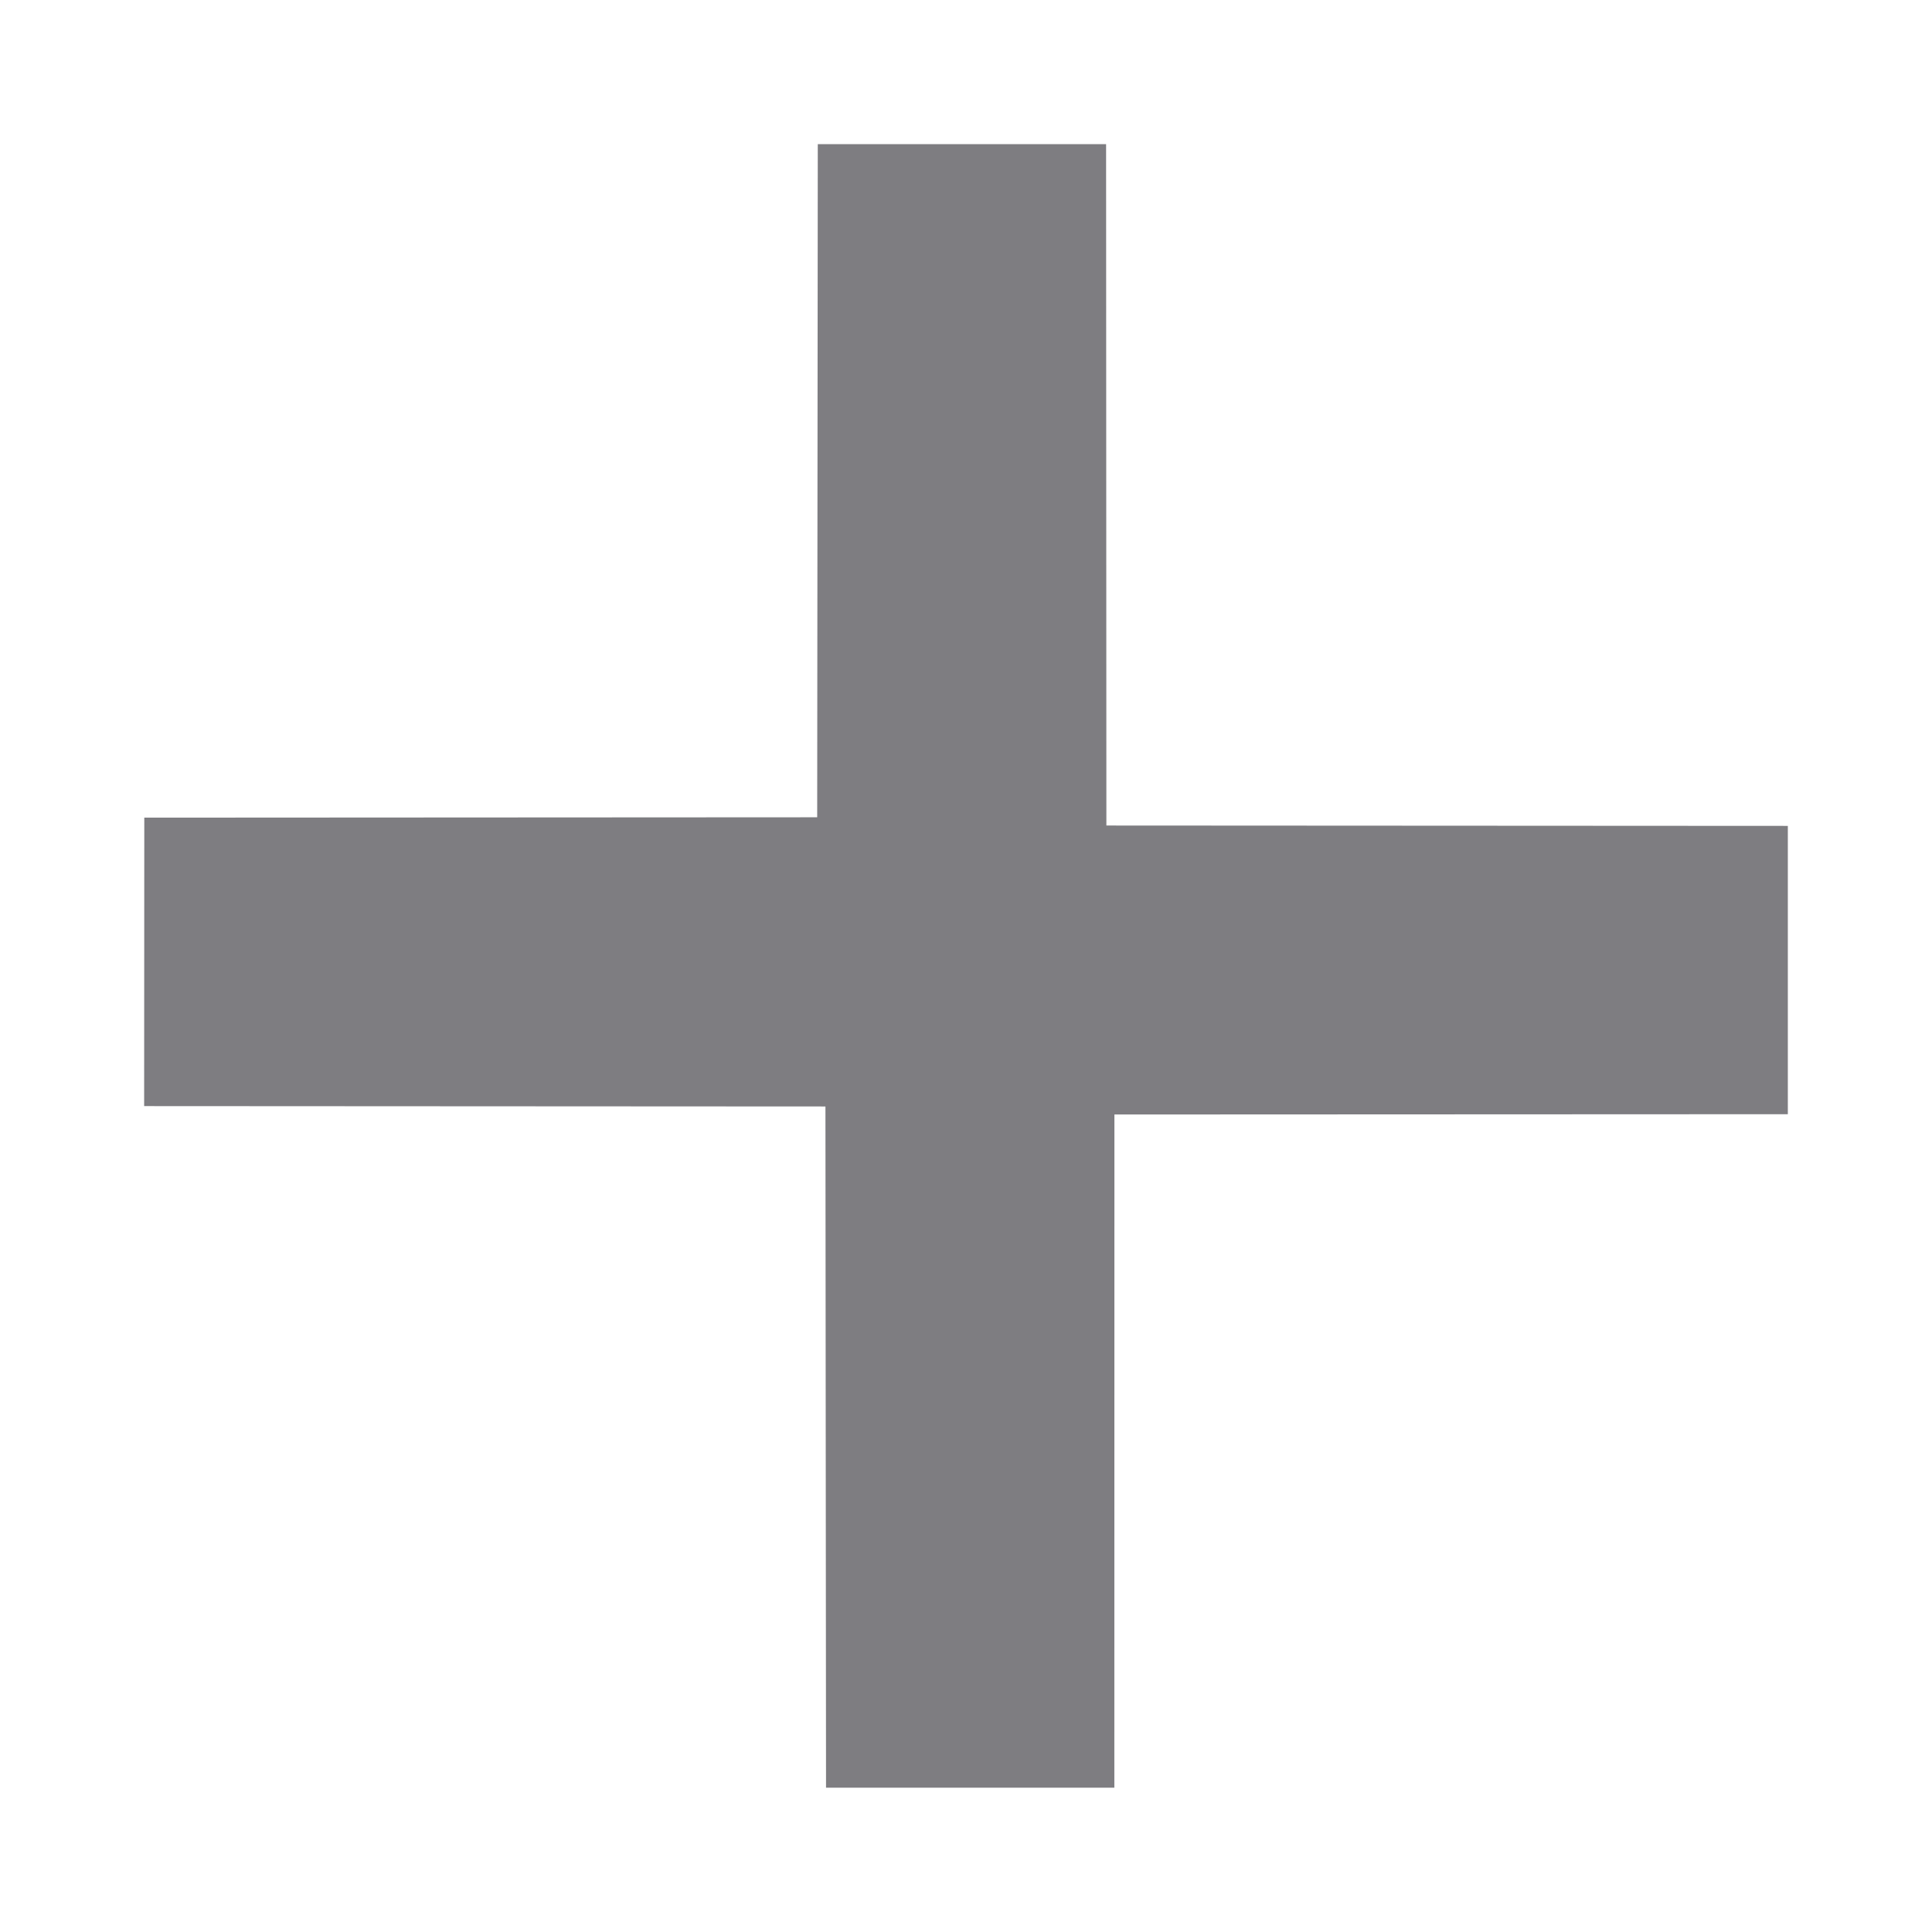 <svg xmlns="http://www.w3.org/2000/svg" width="18.546" height="18.546" viewBox="0 0 18.546 18.546">
  <path id="Union_7" data-name="Union 7" d="M6.584,8.437,1.957,13.059,0,11.1,4.565,6.53,0,1.957,1.957,0,6.584,4.623,11.212,0l1.957,1.957L8.6,6.53,13.169,11.1l-1.957,1.957Z" transform="translate(9.234) rotate(45)" fill="#18171d" opacity="0.555"/>
</svg>
